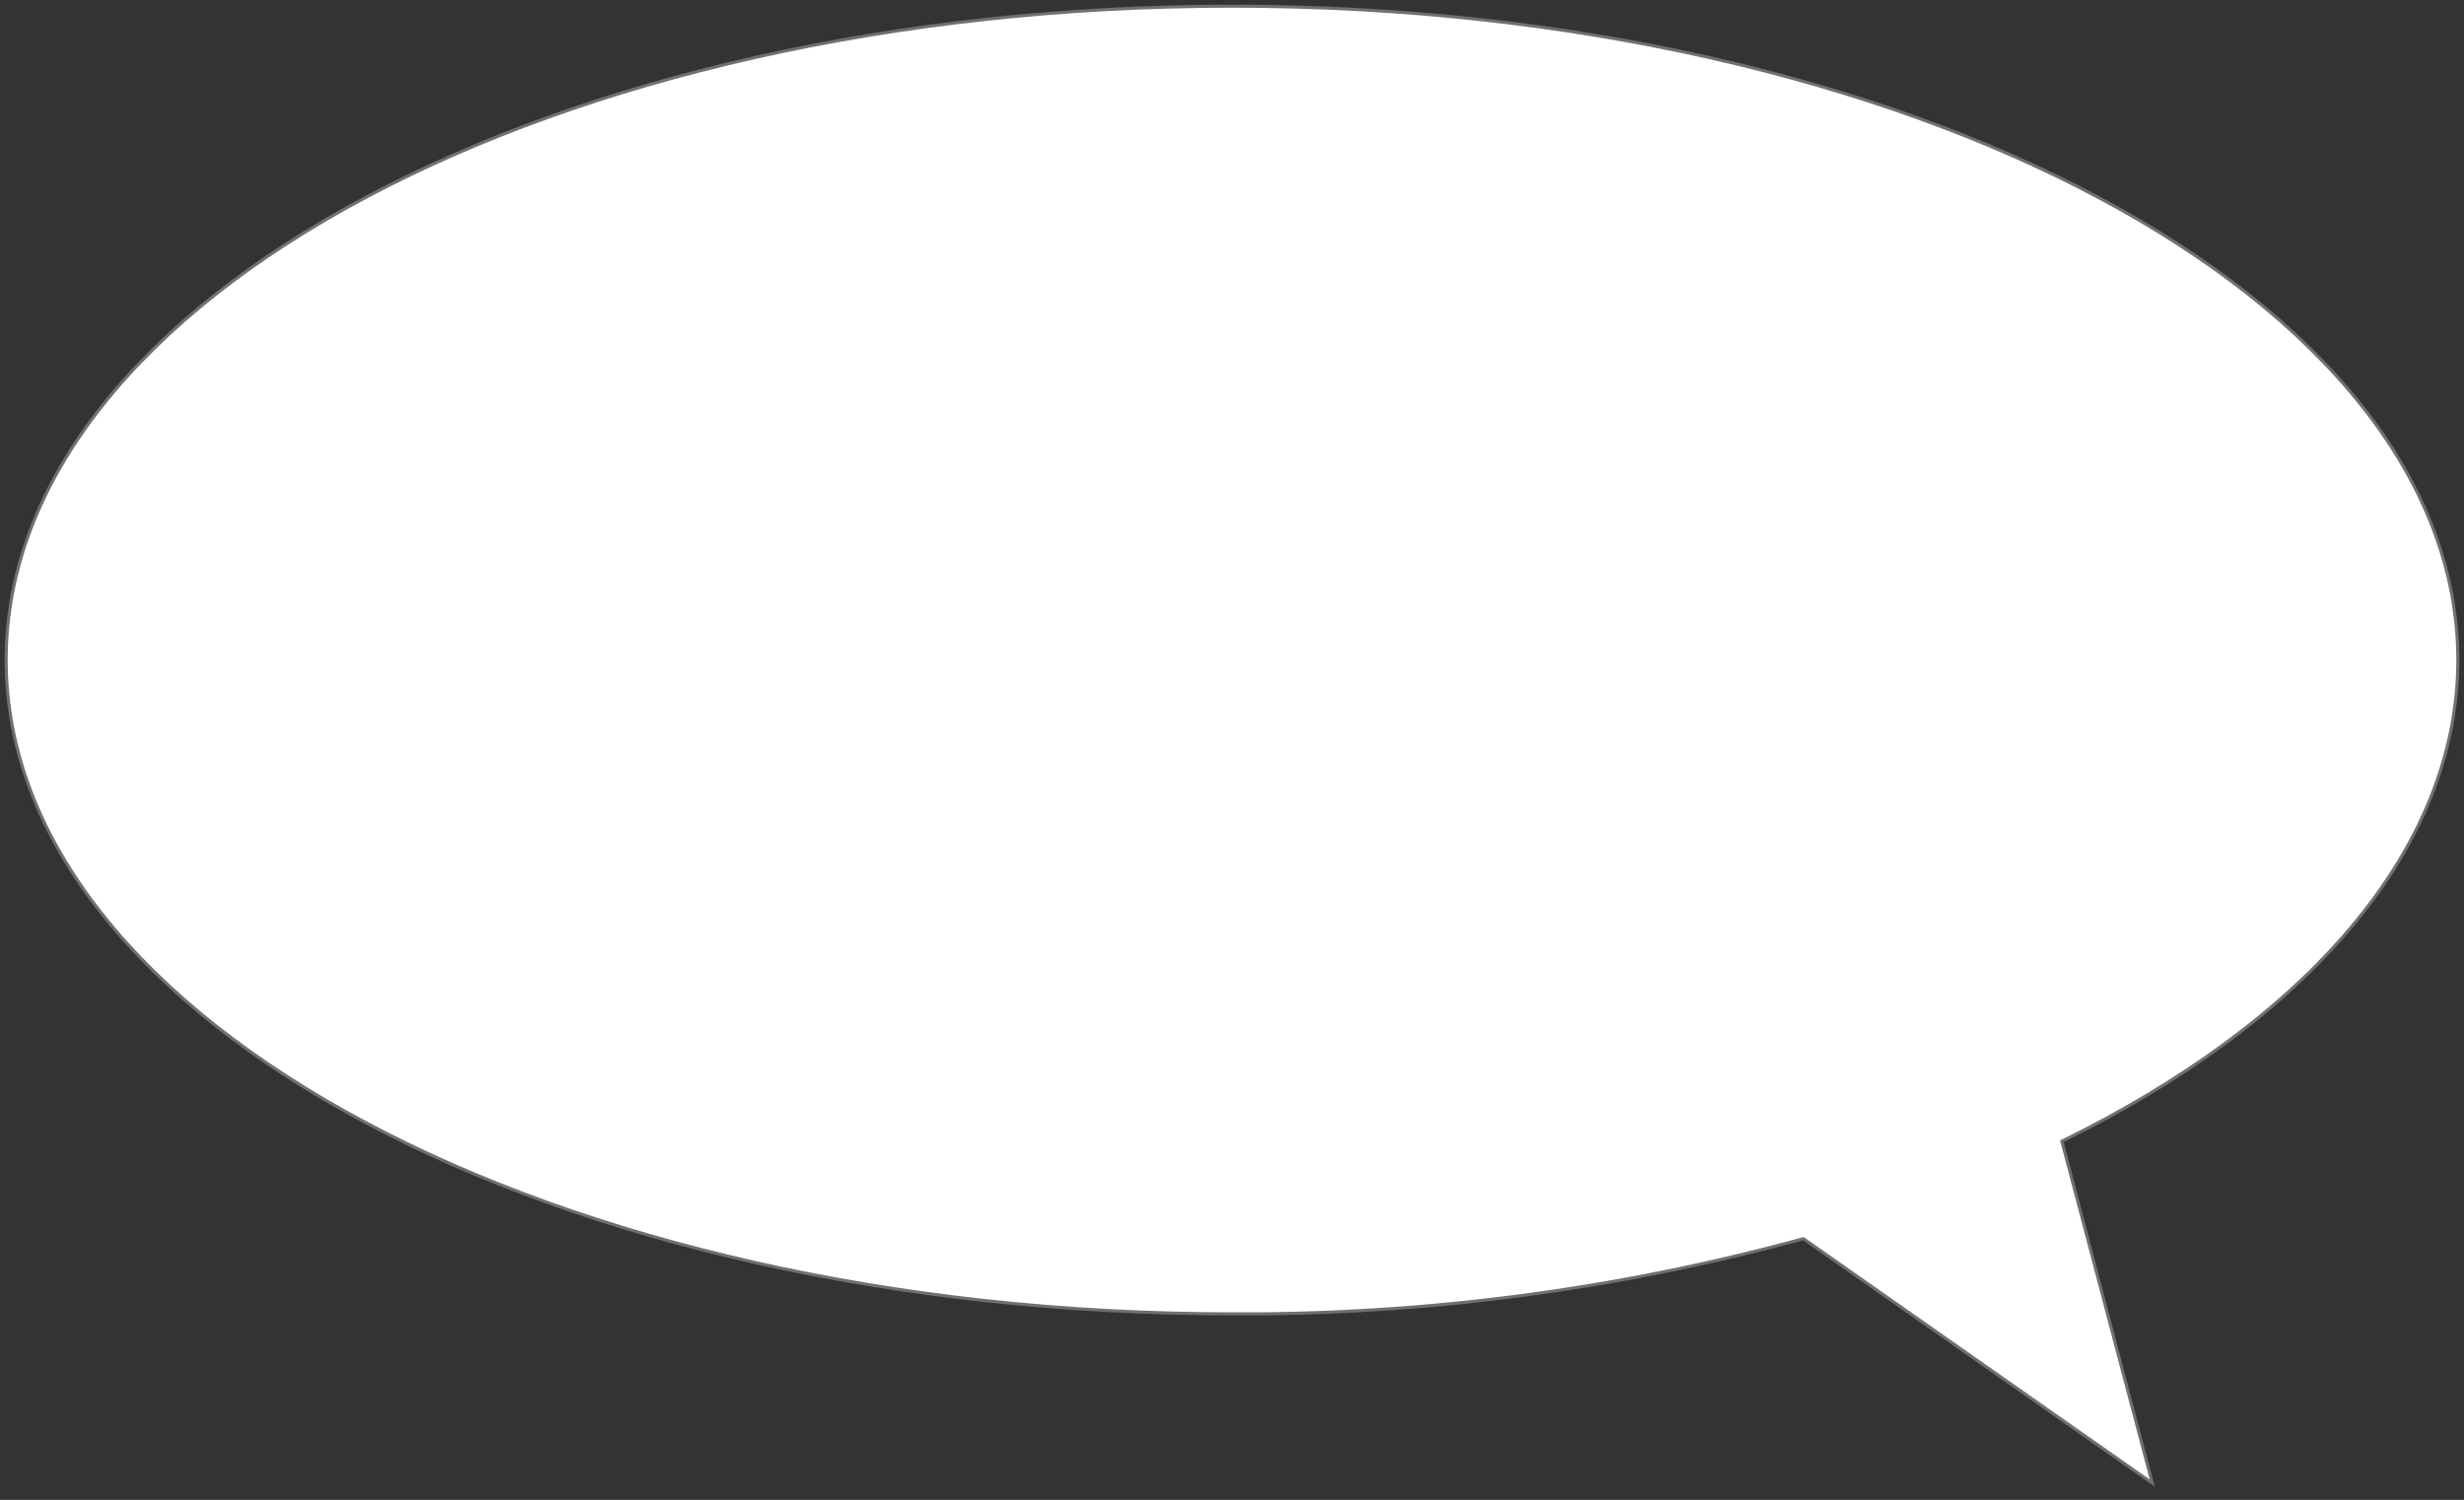 <?xml version="1.0" encoding="UTF-8"?> <svg xmlns="http://www.w3.org/2000/svg" width="800" height="487" viewBox="0 0 800 487" fill="none"><rect x="0" y="0" width="800" height="487" fill="#333333" stroke="none"/> <path d="M669.431 370.557C748.474 331.758 797.999 276.114 797.999 214.299C797.999 97.04 619.81 2.001 400.008 2.001C180.206 2.001 2.001 97.049 2.001 214.299C2.001 331.55 180.202 426.597 400.008 426.597C462.665 426.924 525.074 418.711 585.513 402.185L698.781 481.553L669.431 370.557Z" fill="white" stroke="#707070"></path> </svg> 